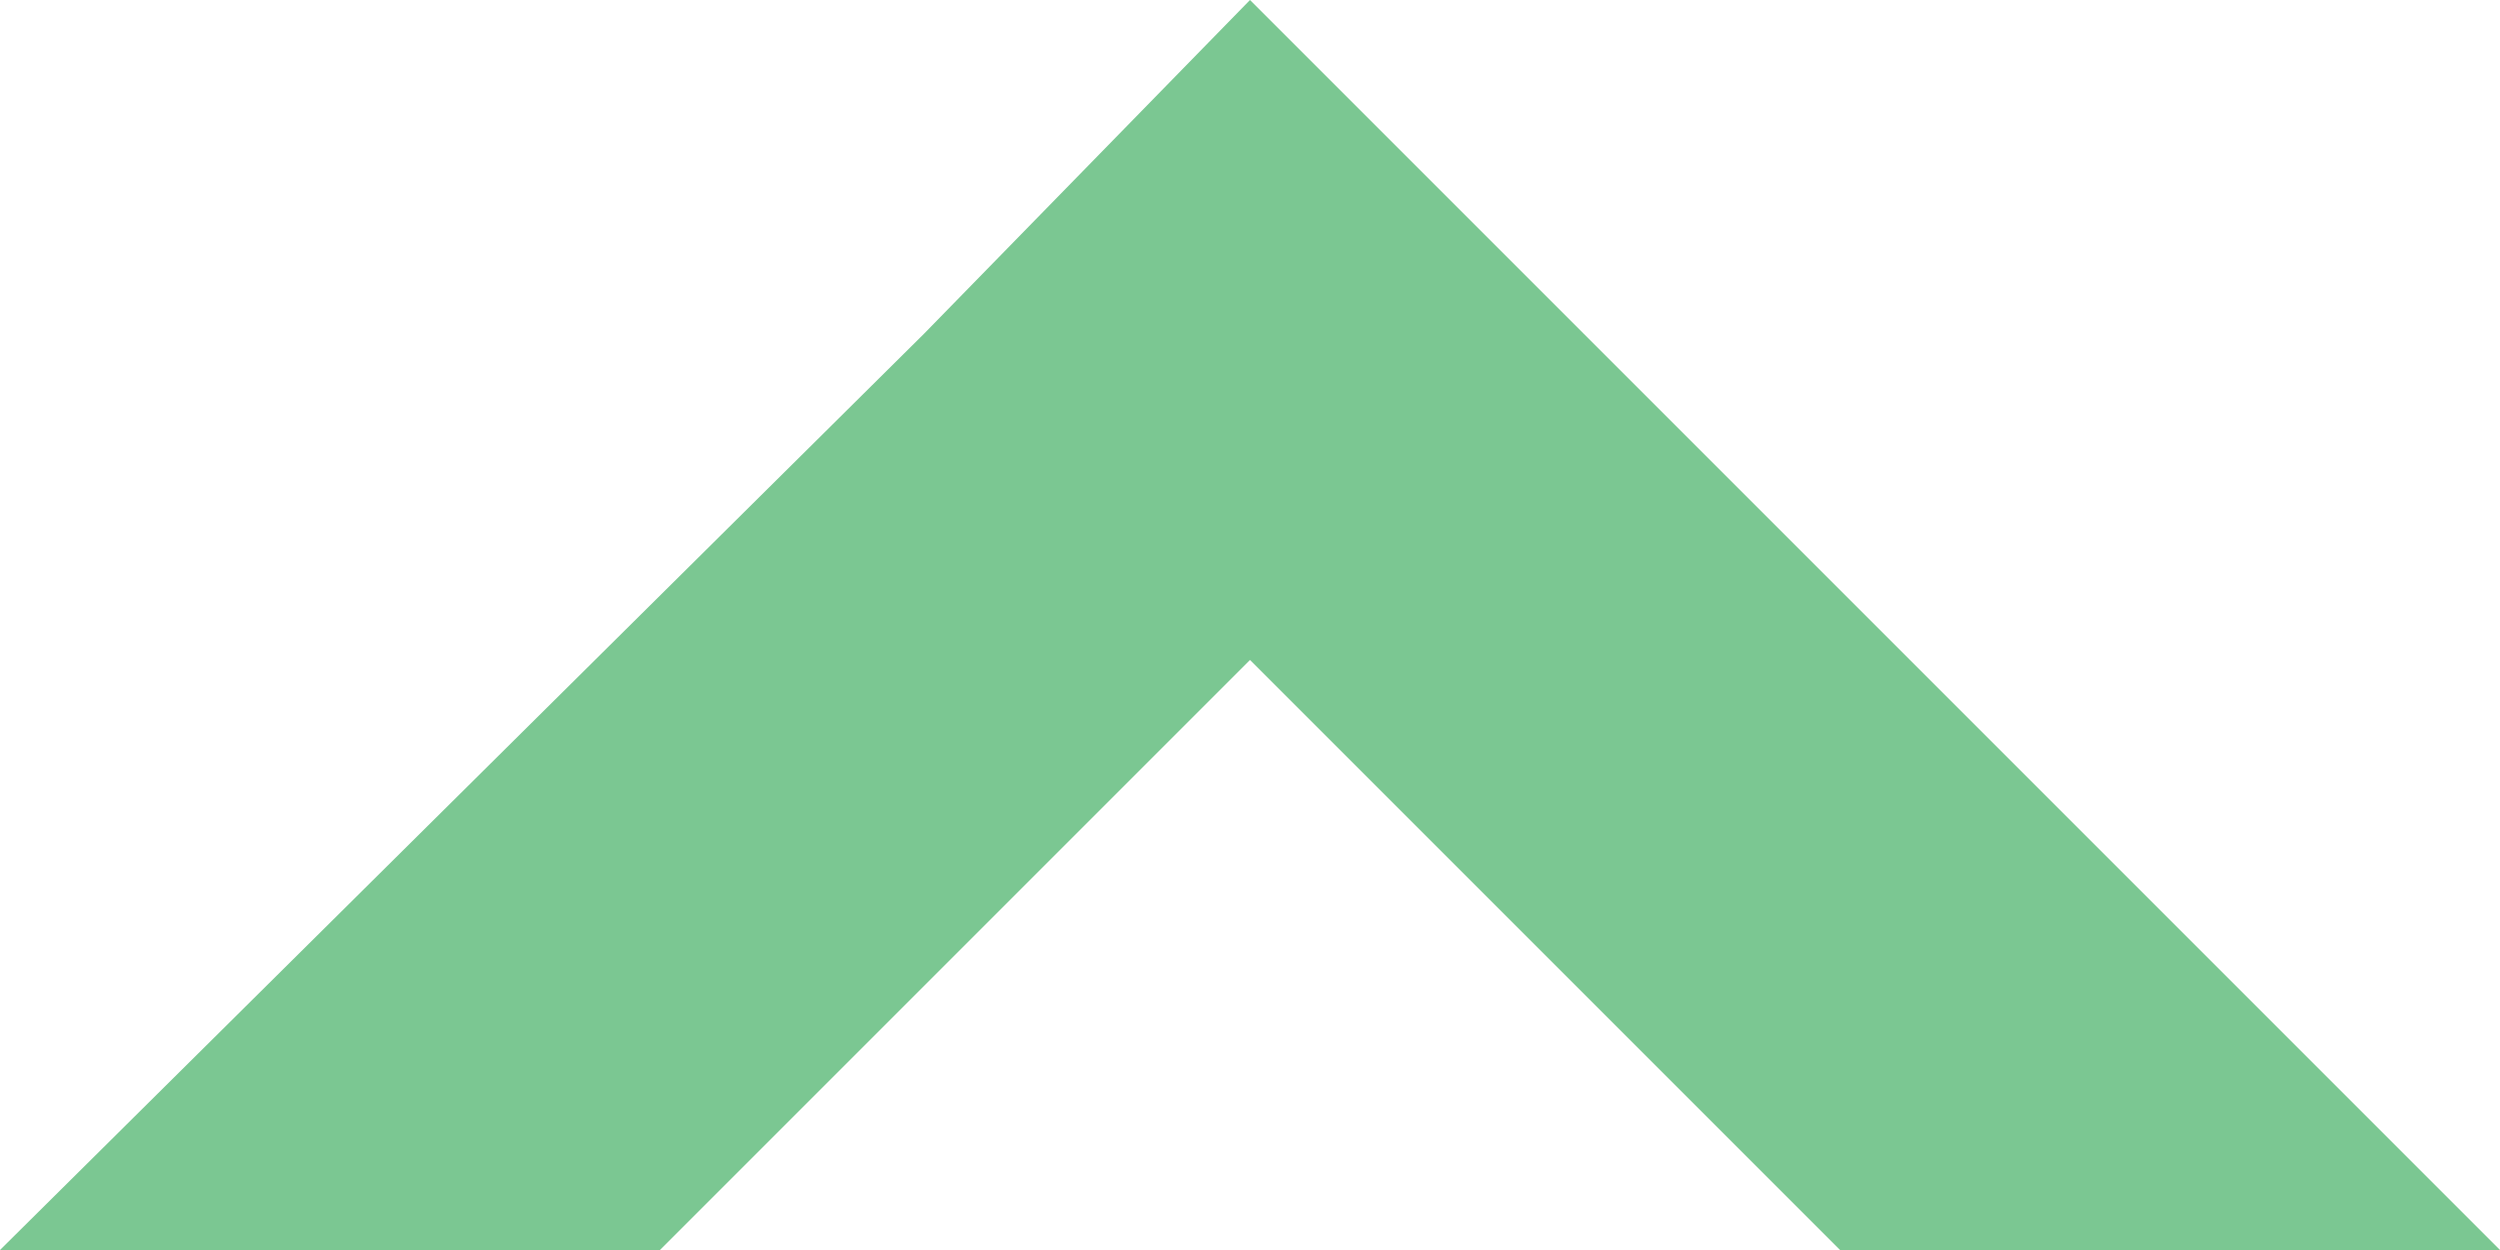 <!-- Generator: Adobe Illustrator 24.1.2, SVG Export Plug-In  -->
<svg version="1.1" xmlns="http://www.w3.org/2000/svg" xmlns:xlink="http://www.w3.org/1999/xlink" x="0px" y="0px" width="32.2px"
	 height="16.1px" viewBox="0 0 32.2 16.1" style="overflow:visible;enable-background:new 0 0 32.2 16.1;" xml:space="preserve">
<style type="text/css">
	.st0{fill:#7BC792;}
</style>
<defs>
</defs>
<polygon class="st0" points="16.1,0 11.9,4.3 0,16.1 8.5,16.1 16.1,8.5 23.7,16.1 32.2,16.1 20.4,4.3 "/>
</svg>
